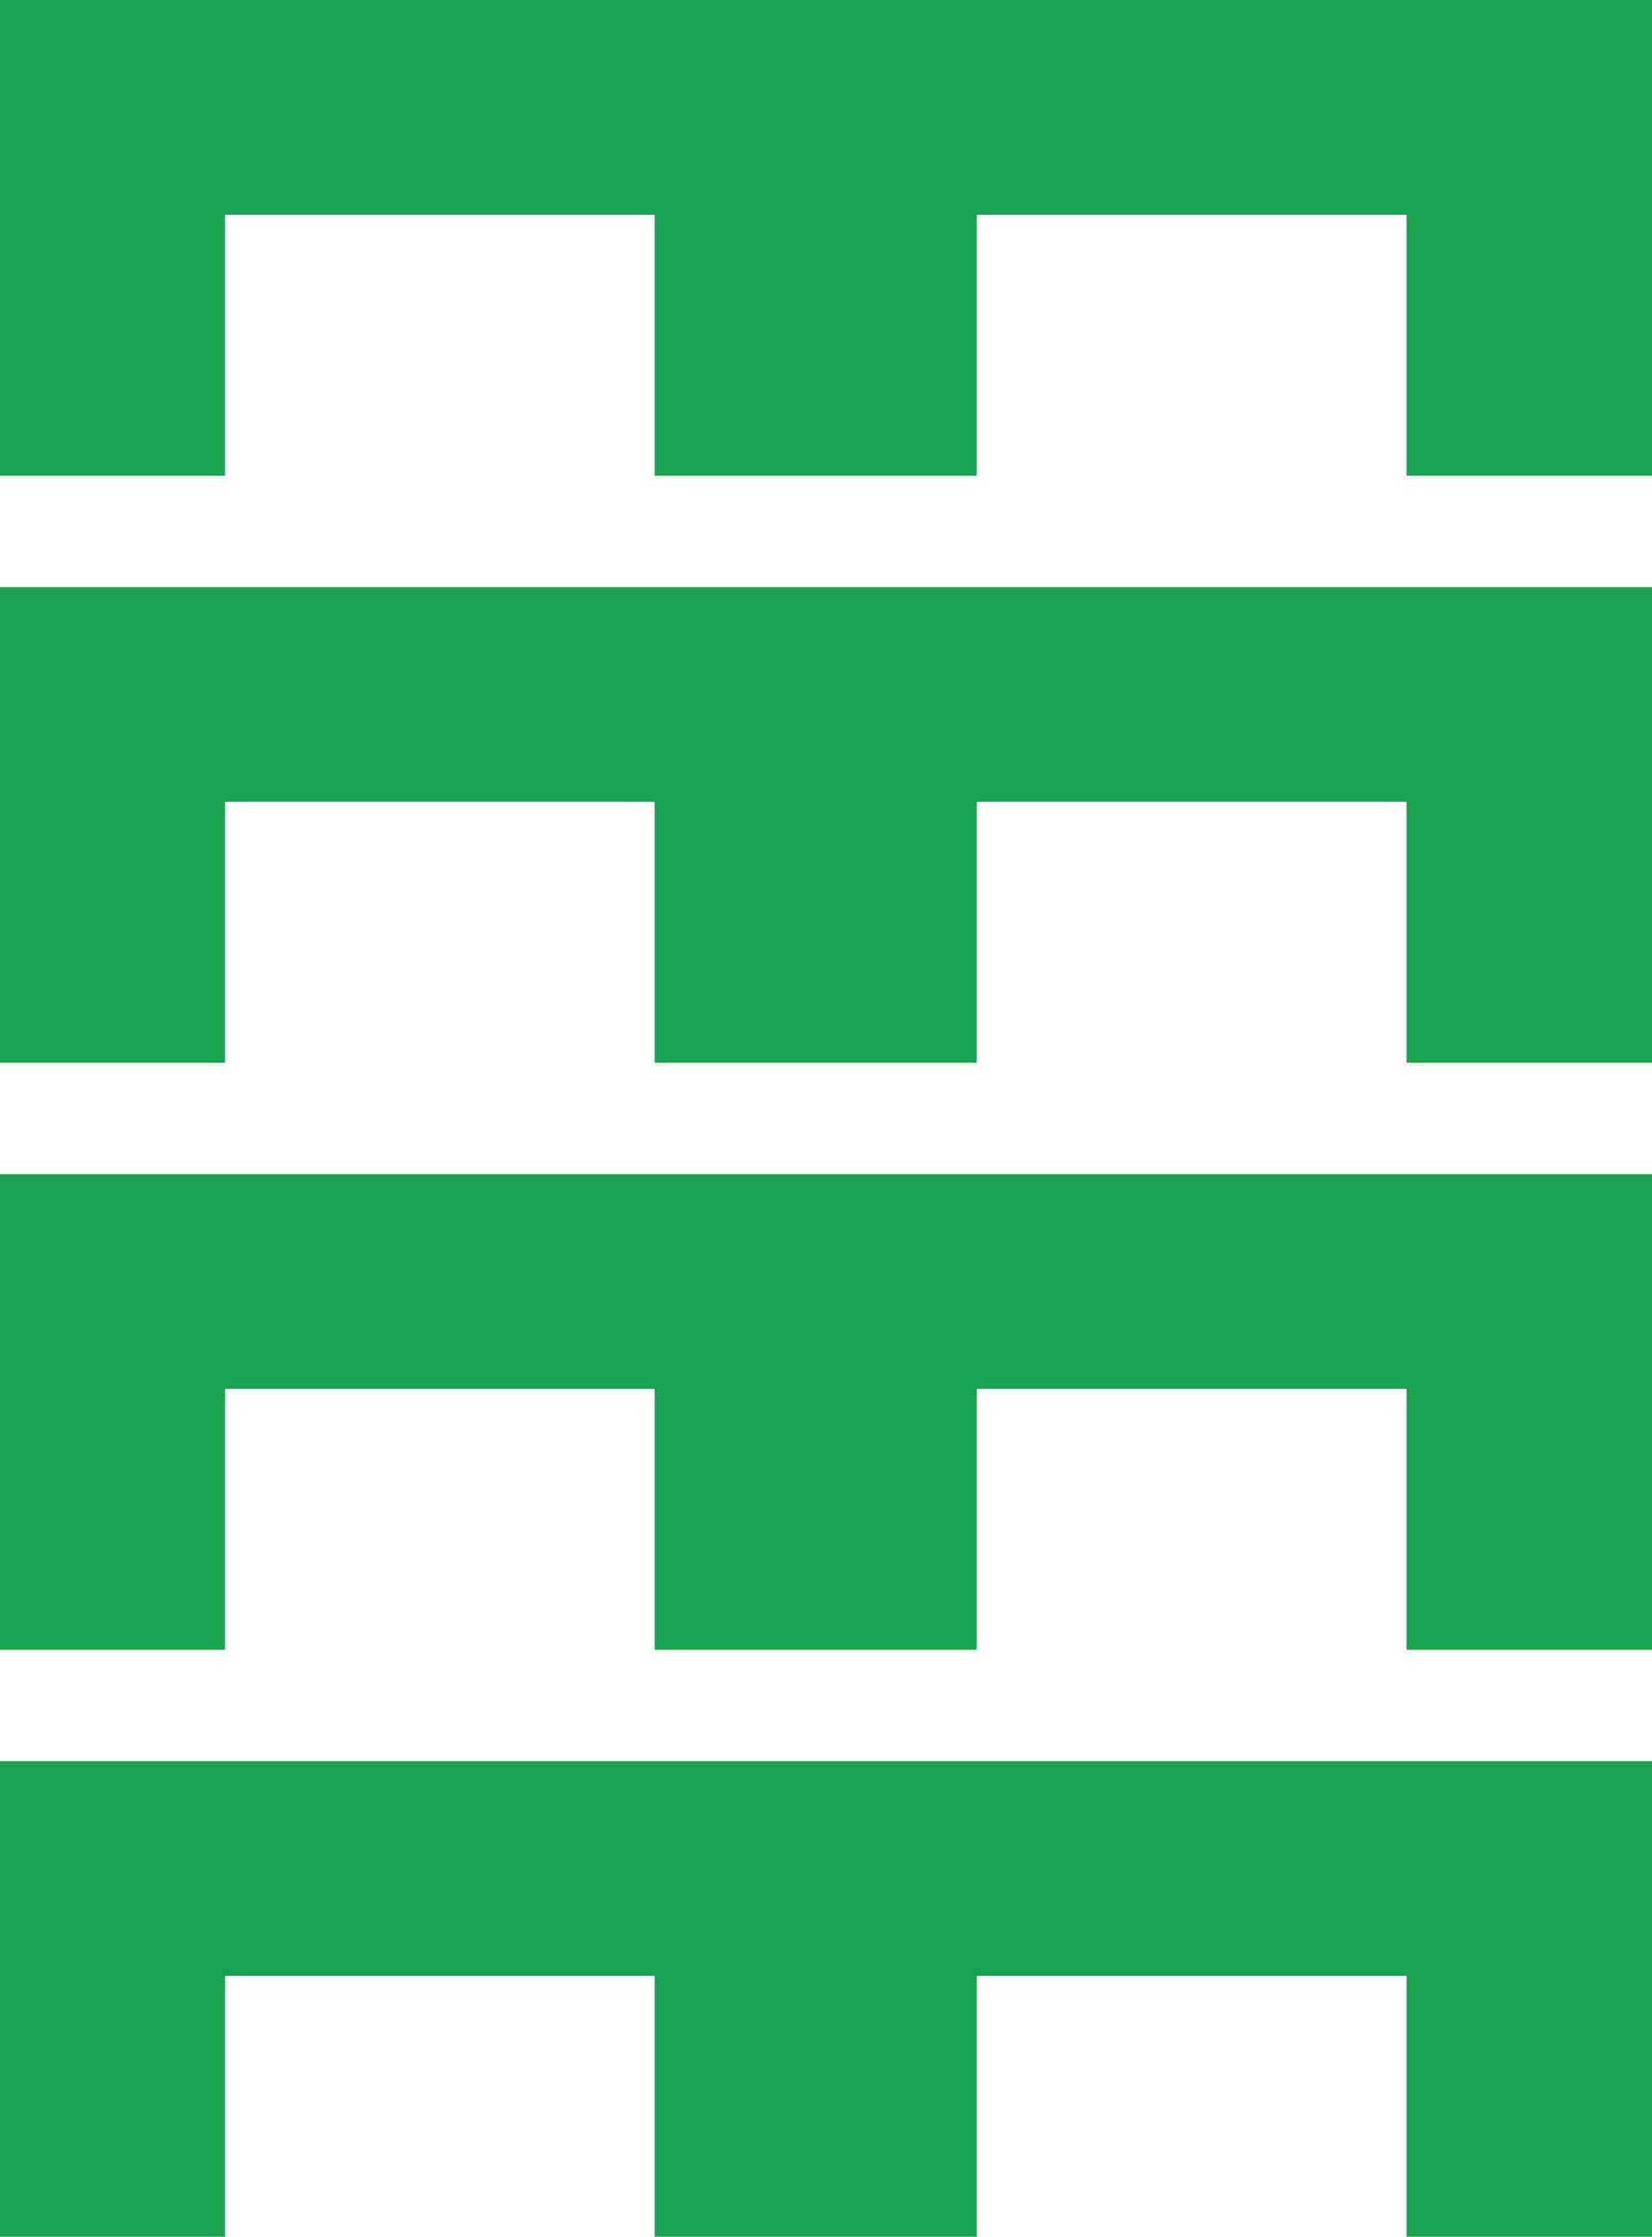 <?xml version="1.0" encoding="UTF-8"?>
<svg id="_レイヤー_2" data-name="レイヤー 2" xmlns="http://www.w3.org/2000/svg" viewBox="0 0 86.68 117.35">
  <defs>
    <style>
      .cls-1 {
        fill: #1aa351;
        stroke-width: 0px;
      }
    </style>
  </defs>
  <g id="_レイヤー_1-2" data-name="レイヤー 1">
    <g>
      <polygon class="cls-1" points="0 0 0 24.96 11.81 24.96 11.81 11.27 34.35 11.27 34.35 24.96 51.25 24.96 51.25 11.27 73.8 11.27 73.8 24.96 86.68 24.96 86.68 0 0 0"/>
      <polygon class="cls-1" points="0 55.76 11.81 55.76 11.81 42.07 34.35 42.07 34.35 55.76 51.25 55.76 51.25 42.07 73.8 42.07 73.8 55.76 86.68 55.76 86.68 30.8 0 30.8 0 55.76"/>
      <polygon class="cls-1" points="0 86.56 11.81 86.56 11.81 72.87 34.35 72.87 34.35 86.56 51.25 86.56 51.25 72.87 73.8 72.87 73.8 86.56 86.68 86.56 86.68 61.6 0 61.6 0 86.56"/>
      <polygon class="cls-1" points="0 117.35 11.81 117.35 11.81 103.67 34.35 103.67 34.35 117.35 51.25 117.35 51.25 103.67 73.8 103.67 73.8 117.35 86.68 117.35 86.68 92.4 0 92.4 0 117.35"/>
    </g>
  </g>
</svg>